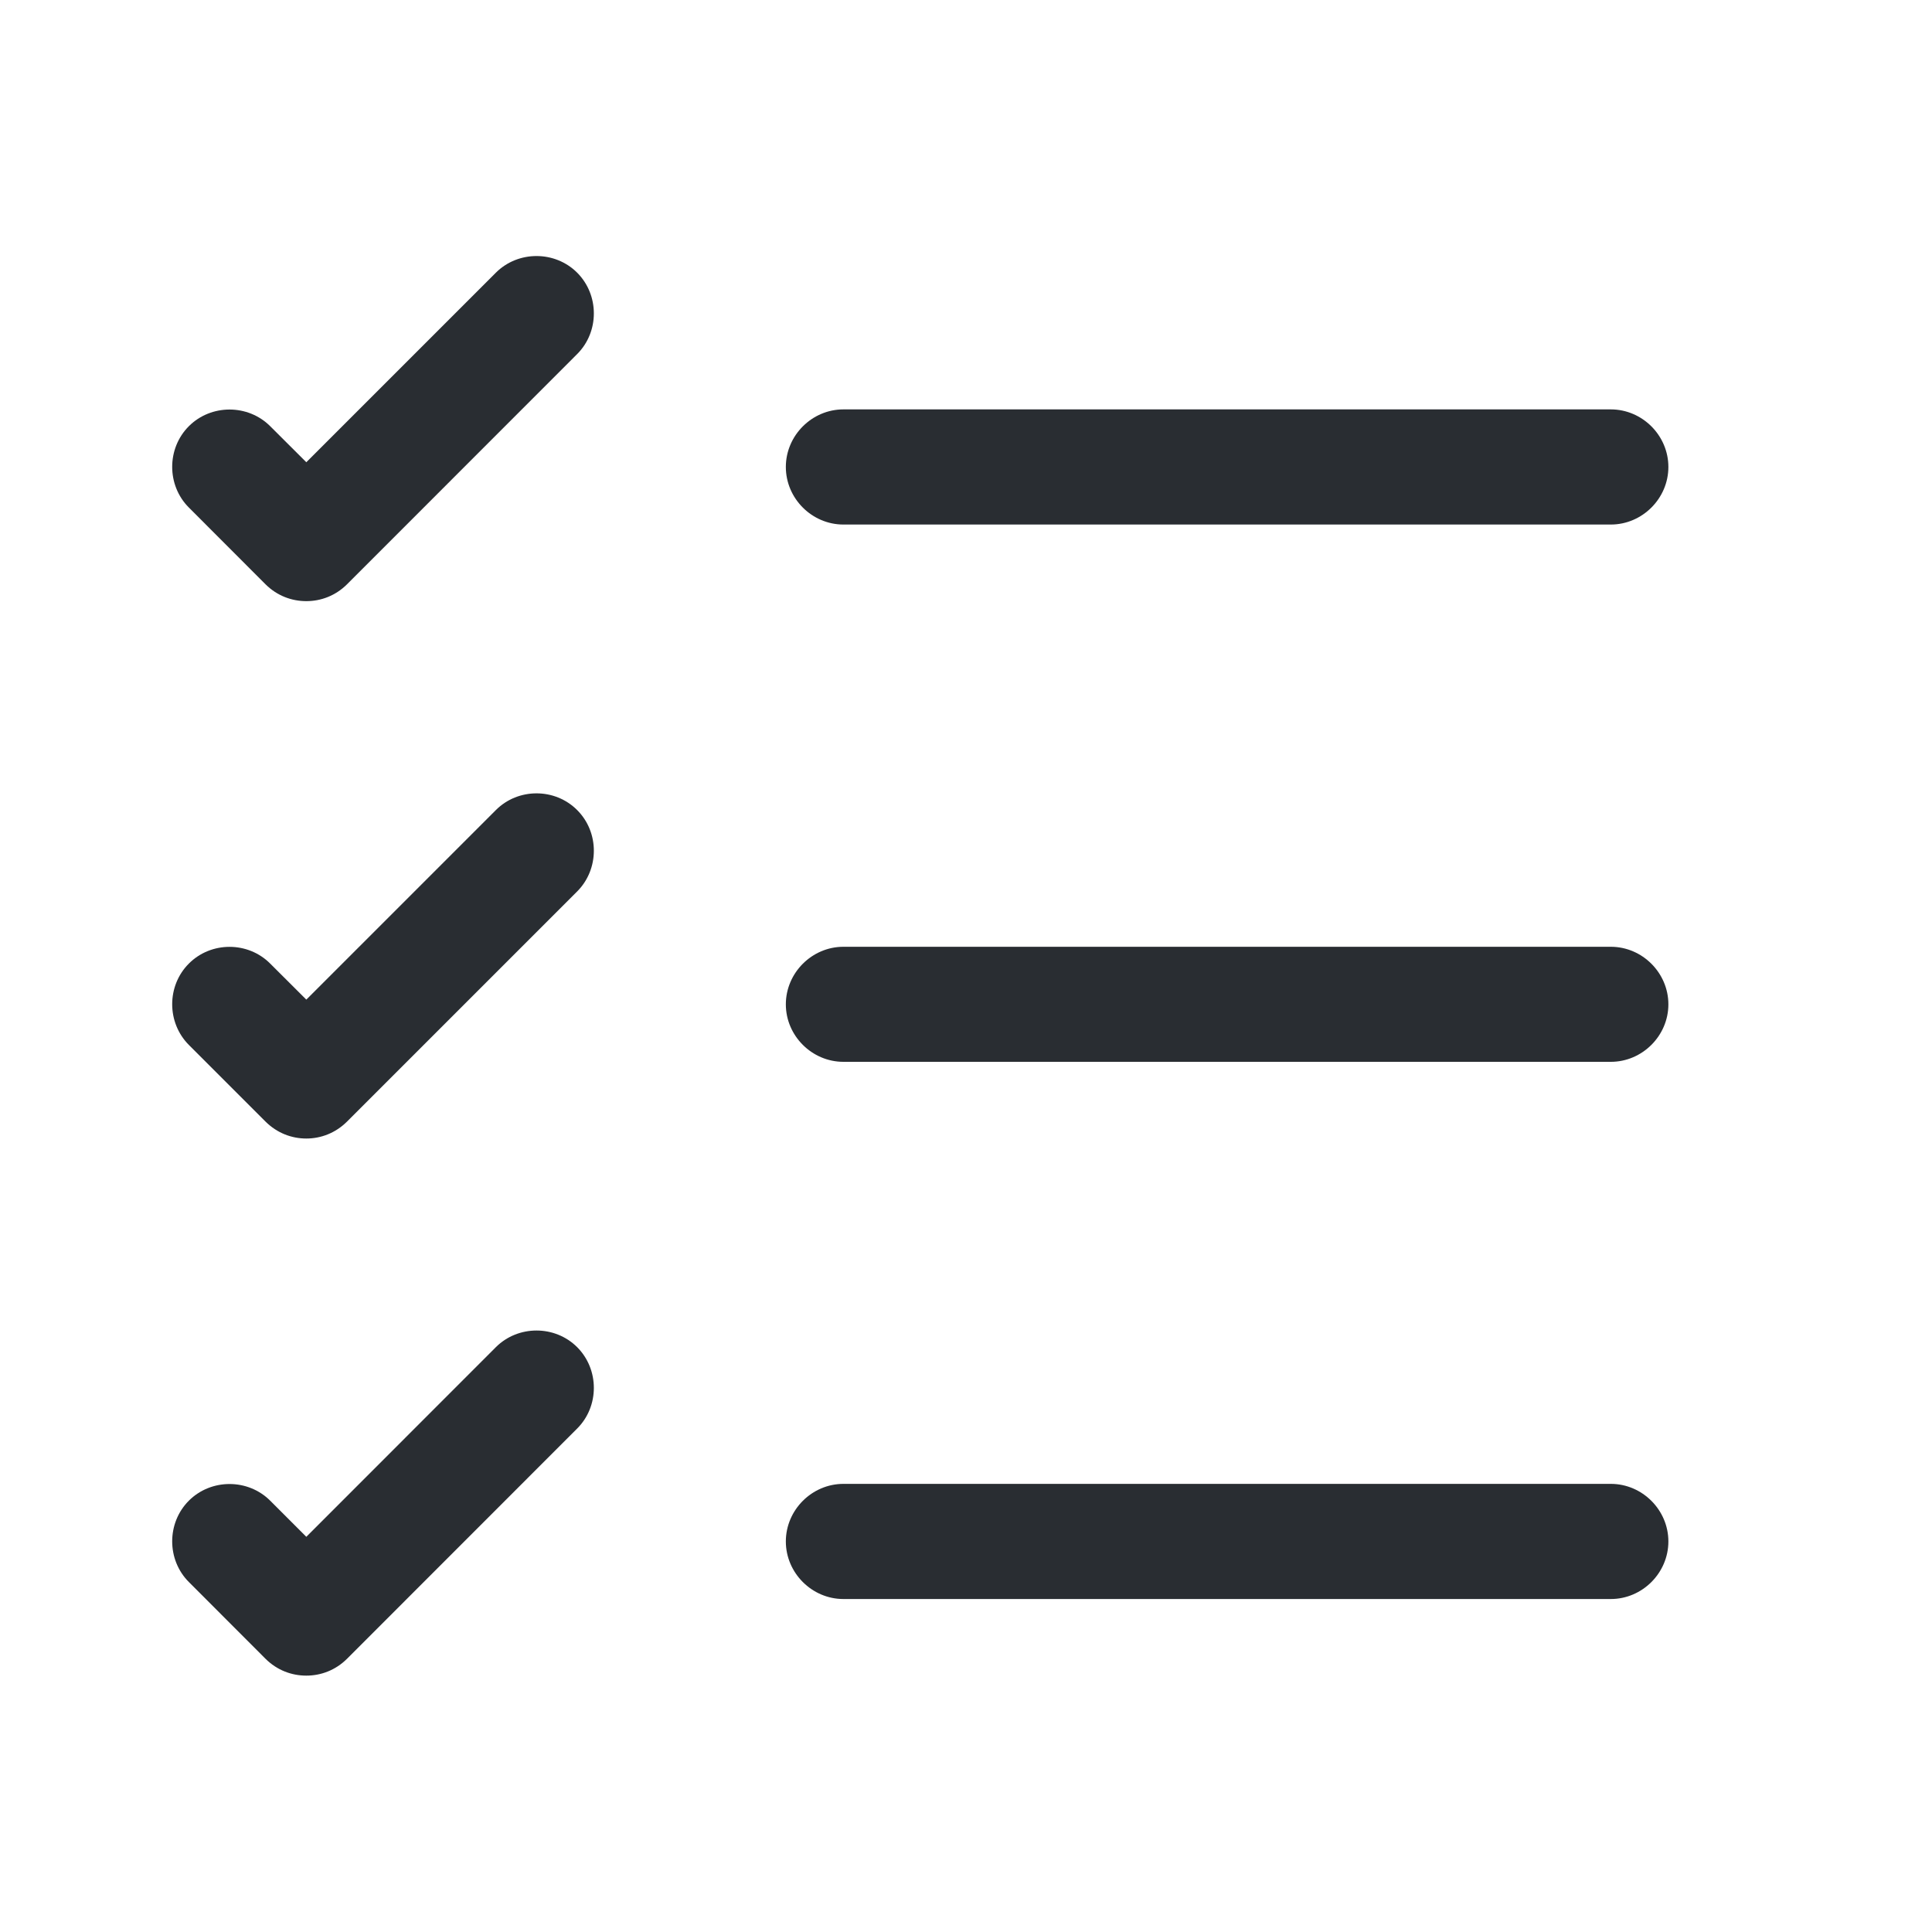 <svg width="20" height="20" viewBox="0 0 20 20" fill="none" xmlns="http://www.w3.org/2000/svg">
<path d="M16.675 16.553H8.731C8.405 16.553 8.135 16.283 8.135 15.957C8.135 15.631 8.405 15.361 8.731 15.361H16.675C17.001 15.361 17.271 15.631 17.271 15.957C17.271 16.283 17.001 16.553 16.675 16.553Z" fill="#292D32"/>
<path d="M16.675 10.992H8.731C8.405 10.992 8.135 10.722 8.135 10.397C8.135 10.071 8.405 9.801 8.731 9.801H16.675C17.001 9.801 17.271 10.071 17.271 10.397C17.271 10.722 17.001 10.992 16.675 10.992Z" fill="#292D32"/>
<path d="M16.675 5.43H8.731C8.405 5.43 8.135 5.16 8.135 4.834C8.135 4.508 8.405 4.238 8.731 4.238H16.675C17.001 4.238 17.271 4.508 17.271 4.834C17.271 5.16 17.001 5.43 16.675 5.43Z" fill="#292D32"/>
<path d="M3.171 6.223C3.02 6.223 2.869 6.168 2.749 6.049L1.955 5.254C1.725 5.024 1.725 4.642 1.955 4.412C2.185 4.182 2.567 4.182 2.797 4.412L3.171 4.785L5.133 2.823C5.363 2.593 5.745 2.593 5.975 2.823C6.205 3.054 6.205 3.435 5.975 3.665L3.592 6.049C3.472 6.168 3.321 6.223 3.171 6.223Z" fill="#292D32"/>
<path d="M3.171 11.786C3.02 11.786 2.869 11.73 2.749 11.611L1.955 10.817C1.725 10.586 1.725 10.205 1.955 9.975C2.185 9.744 2.567 9.744 2.797 9.975L3.171 10.348L5.133 8.386C5.363 8.155 5.745 8.155 5.975 8.386C6.205 8.616 6.205 8.997 5.975 9.228L3.592 11.611C3.472 11.73 3.321 11.786 3.171 11.786Z" fill="#292D32"/>
<path d="M3.171 17.346C3.02 17.346 2.869 17.291 2.749 17.172L1.955 16.377C1.725 16.147 1.725 15.765 1.955 15.535C2.185 15.305 2.567 15.305 2.797 15.535L3.171 15.909L5.133 13.946C5.363 13.716 5.745 13.716 5.975 13.946C6.205 14.177 6.205 14.558 5.975 14.788L3.592 17.172C3.472 17.291 3.321 17.346 3.171 17.346Z" fill="#292D32"/>
</svg>
